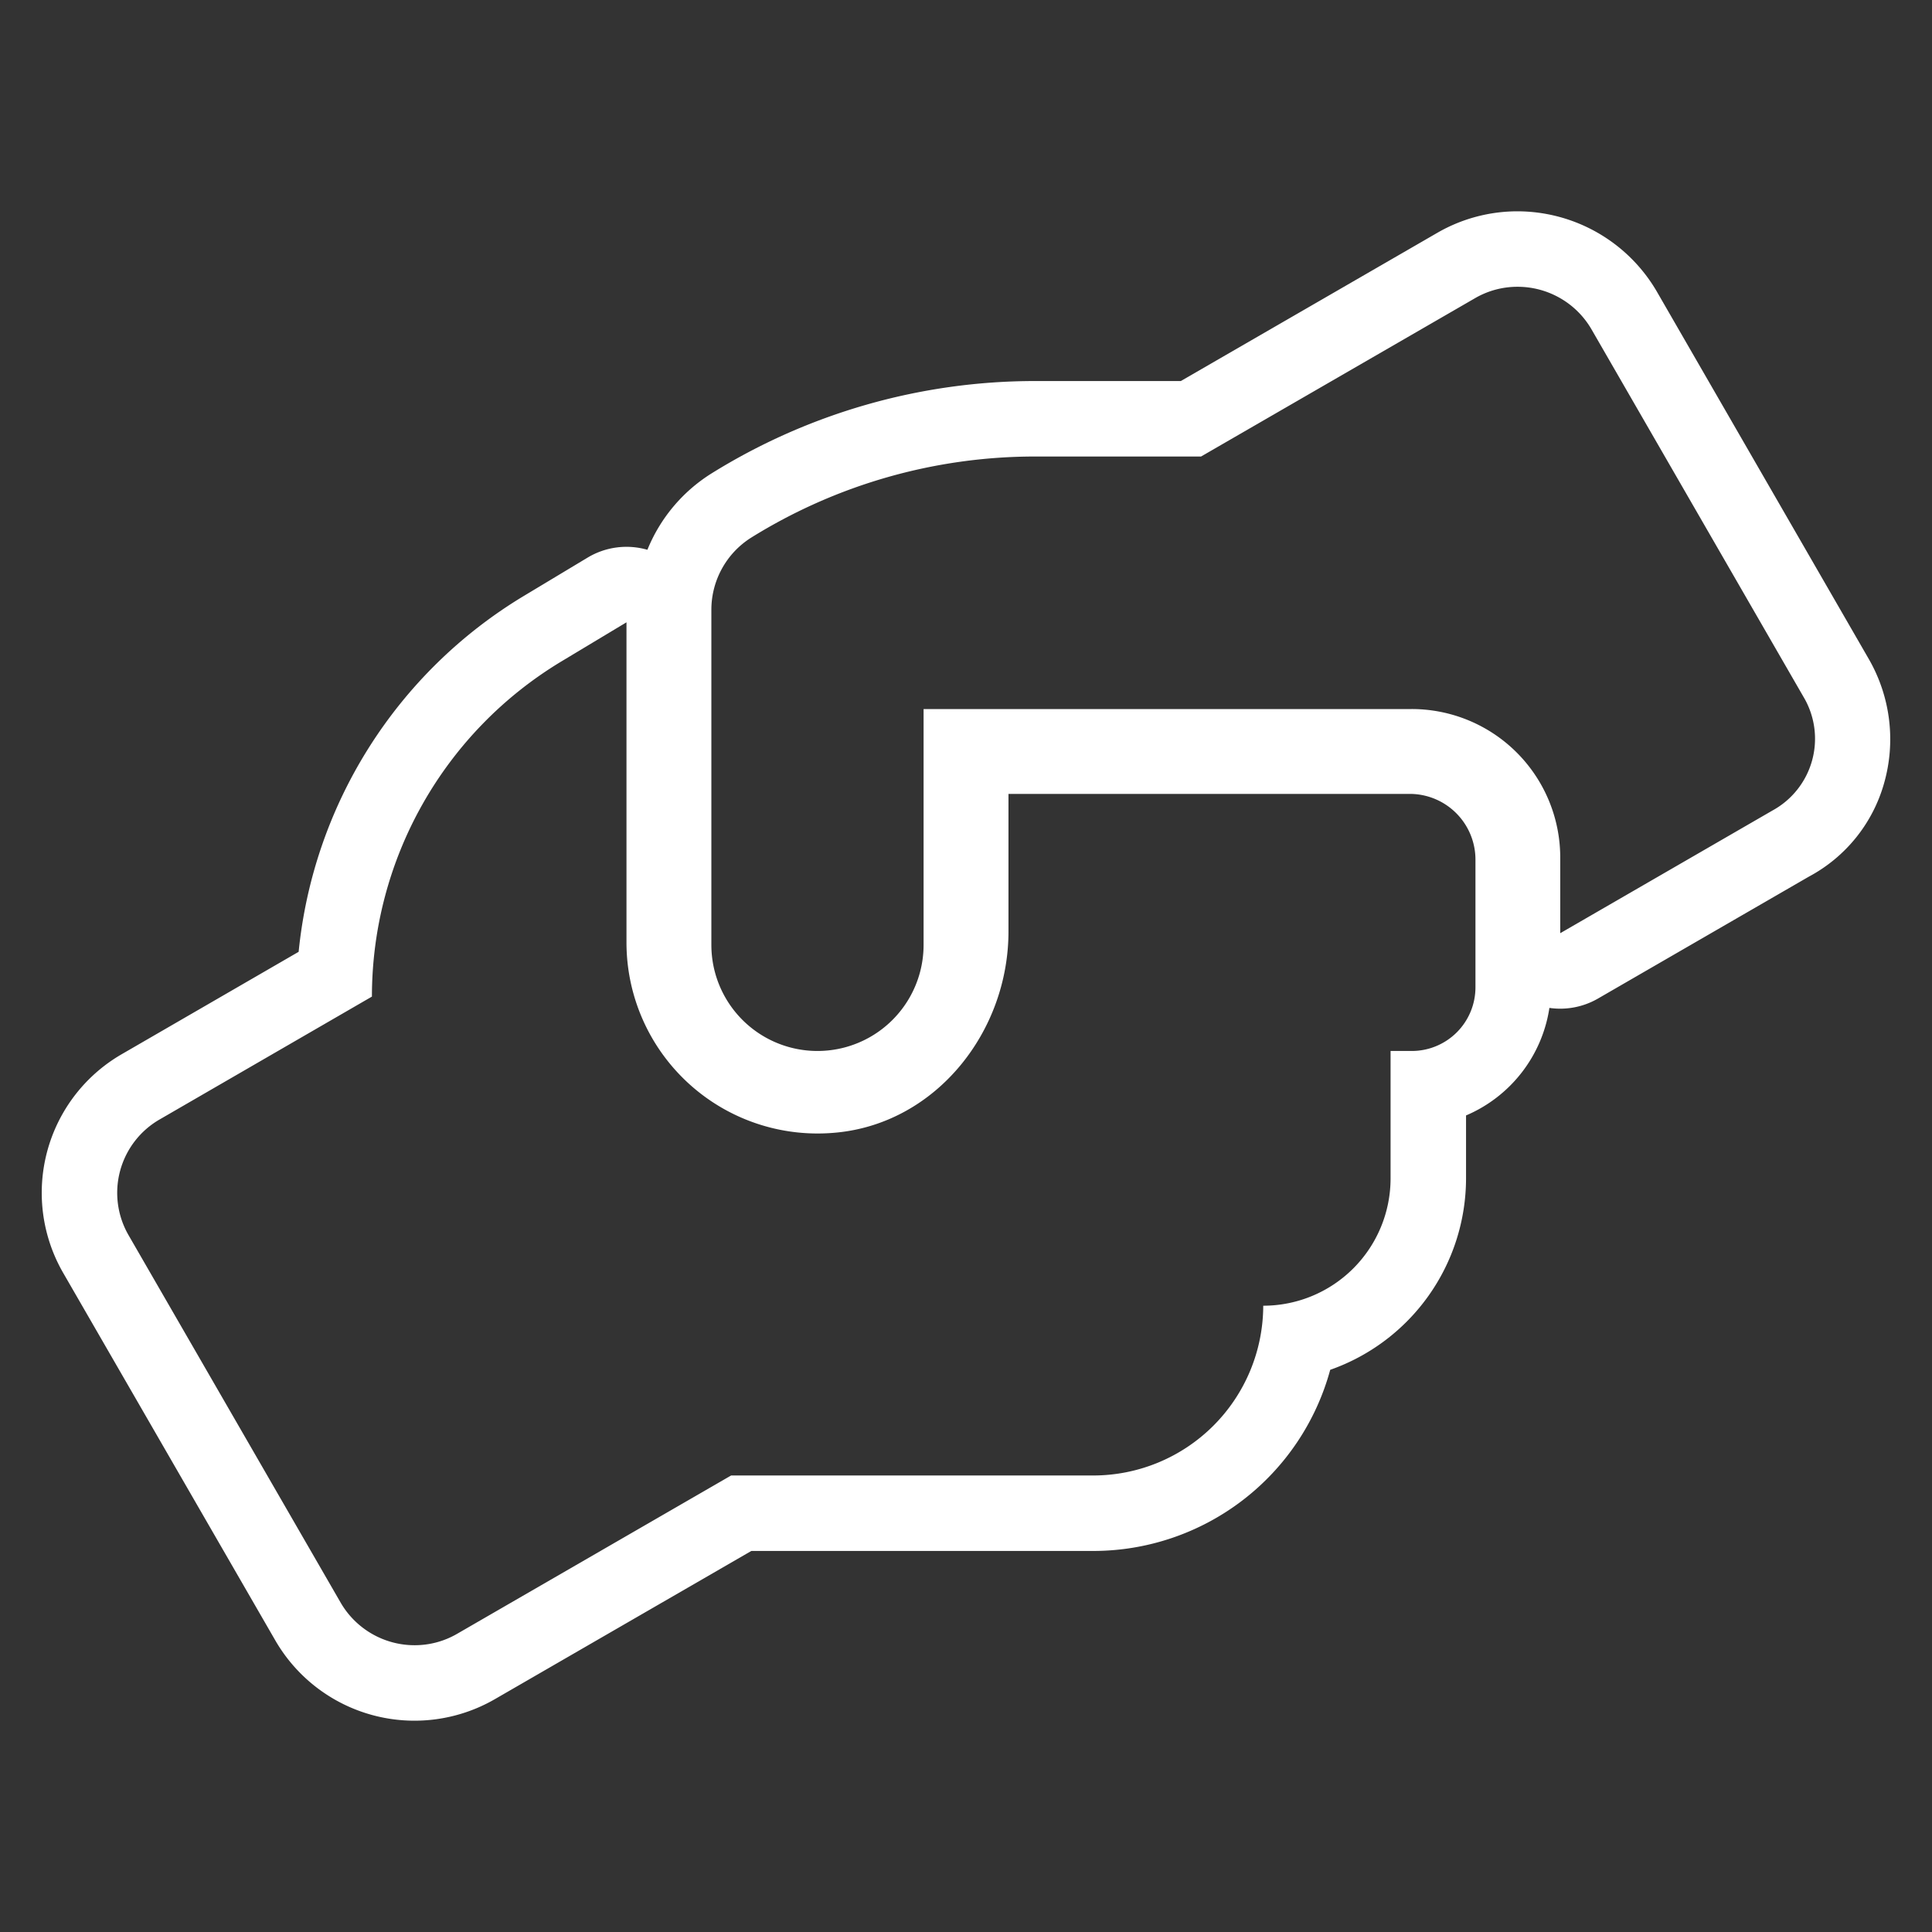 <svg id="圖層_1" data-name="圖層 1" xmlns="http://www.w3.org/2000/svg" viewBox="0 0 128 128"><rect x="0" y="0" width="128" height="128" fill="#333333" stroke="none"/><defs><style>.cls-1{fill:#fff;}</style></defs><path class="cls-1" d="M100.536,19a5.662,5.662,0,0,1,4.899,2.809l14.051,24.359a5.419,5.419,0,0,1-2.056,7.531l-14.06,8.128V56.818a9.841,9.841,0,0,0-9.842-9.842H61.19V62.6a7.03,7.03,0,1,1-14.06,0V40.386a5.65,5.65,0,0,1,2.624-4.758,35.618,35.618,0,0,1,18.823-5.383H79.573l18.172-10.501A5.591,5.591,0,0,1,100.536,19m-59.03,22.229V62.442A12.657,12.657,0,0,0,54.16,75.097a13.084,13.084,0,0,0,1.309-.066c6.585-.663,11.345-6.698,11.345-13.316V52.6H93.528a4.356,4.356,0,0,1,4.225,4.376v8.436a4.219,4.219,0,0,1-4.218,4.218h-1.406v8.441a8.436,8.436,0,0,1-8.436,8.436A11.27,11.27,0,0,1,72.445,97.755H48.438l-18.173,10.501a5.59,5.59,0,0,1-2.79.744,5.663,5.663,0,0,1-4.899-2.809L8.516,81.832a5.61,5.61,0,0,1,2.065-7.668l14.06-8.137A25.923,25.923,0,0,1,37.199,43.818l4.308-2.589M100.536,14a10.624,10.624,0,0,0-5.279,1.407L78.232,25.245H68.577A40.59,40.59,0,0,0,47.112,31.383a10.712,10.712,0,0,0-4.22,5.042,5,5,0,0,0-3.962.518L34.623,39.532A31.12,31.12,0,0,0,19.786,63.06l-11.71,6.777A10.61,10.61,0,0,0,4.195,84.348l14.05,24.343a10.653,10.653,0,0,0,14.508,3.902l17.025-9.838H72.445A16.277,16.277,0,0,0,88.13,90.754a13.46,13.46,0,0,0,8.999-12.683V73.901a9.246,9.246,0,0,0,5.523-7.125,5.001,5.001,0,0,0,3.22-.62l13.978-8.081a10.126,10.126,0,0,0,4.964-6.144,10.643,10.643,0,0,0-.994-8.256L109.766,19.311A10.705,10.705,0,0,0,100.536,14Z"/></svg>